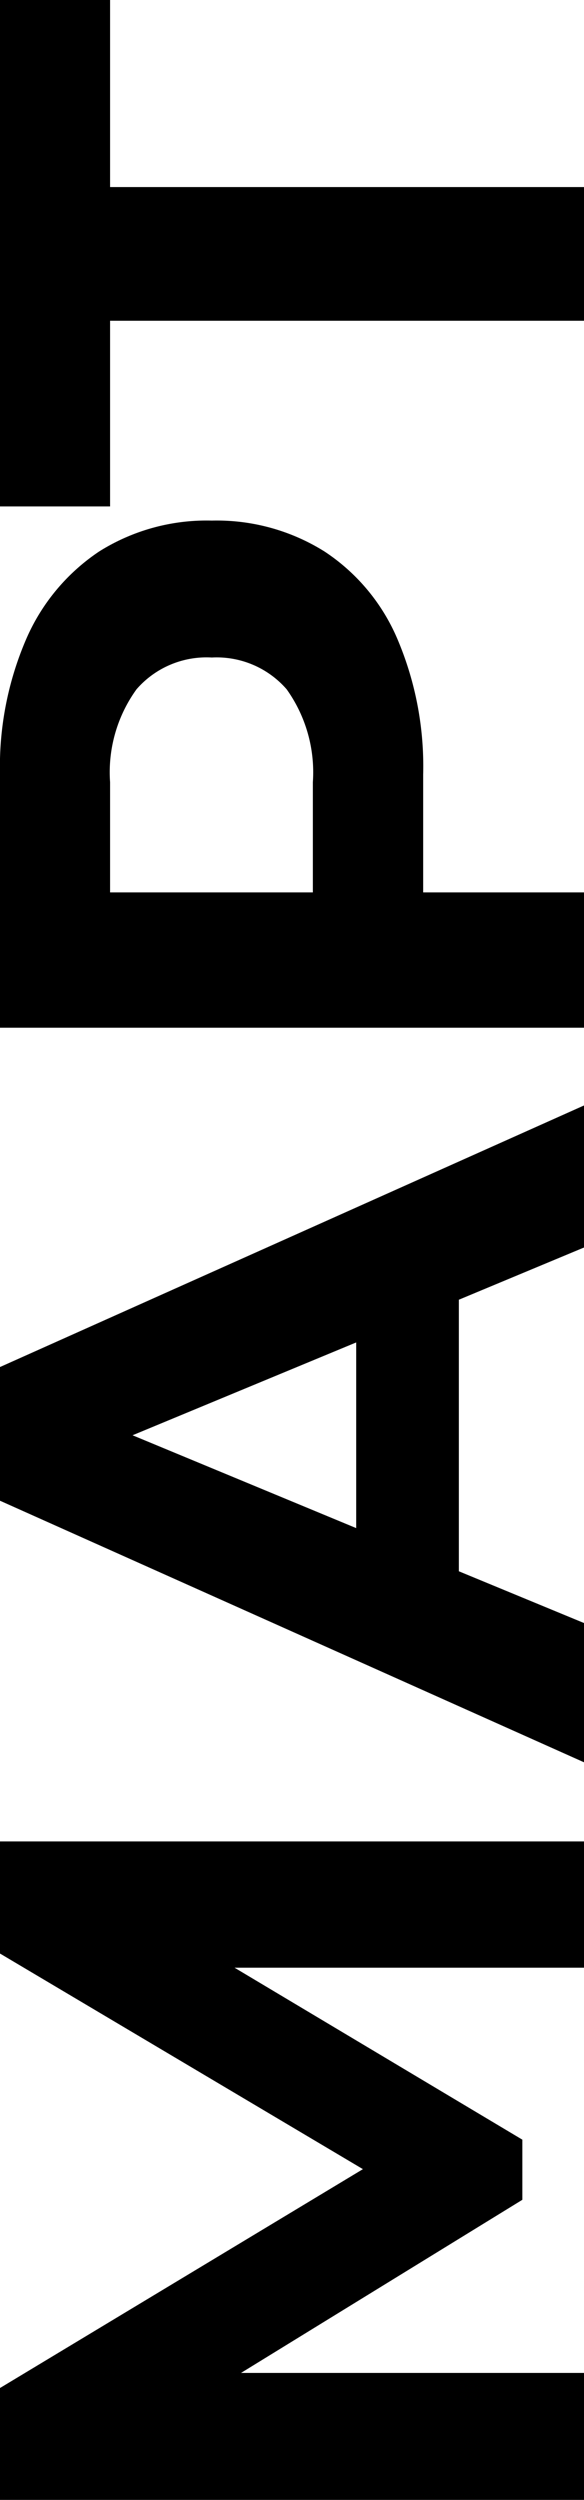 <?xml version="1.0" encoding="UTF-8"?> <svg xmlns="http://www.w3.org/2000/svg" id="Слой_1" data-name="Слой 1" viewBox="0 0 25.2 107.71"> <title>Монтажная область 56</title> <path d="M25.2,84.78l-15.08,0,12.42,7.41v2.59L10.4,102.24H25.2v5.47H0v-4.82l15.66-9.43L0,84.17V79.34l25.2,0Z"></path> <path d="M19.8,56v11.7l5.4,2.23v6L0,64.66V58.9L25.2,47.63v6.12Zm-4.43,1.84-9.65,4,9.65,4Z"></path> <path d="M1.12,27.56a8.69,8.69,0,0,1,3.16-3.8,8.72,8.72,0,0,1,4.86-1.33A8.76,8.76,0,0,1,14,23.76a8.49,8.49,0,0,1,3.16,3.8,14,14,0,0,1,1.1,5.81v5.08h7v5.83H0V33.37A13.88,13.88,0,0,1,1.12,27.56ZM12.37,29.7a4,4,0,0,0-3.23-1.37A4,4,0,0,0,5.89,29.7a6.1,6.1,0,0,0-1.14,4v4.75H13.5V33.7A6.15,6.15,0,0,0,12.37,29.7Z"></path> <path d="M4.75,0V8.06H25.2v5.76H4.75v8H0V0Z"></path> </svg> 